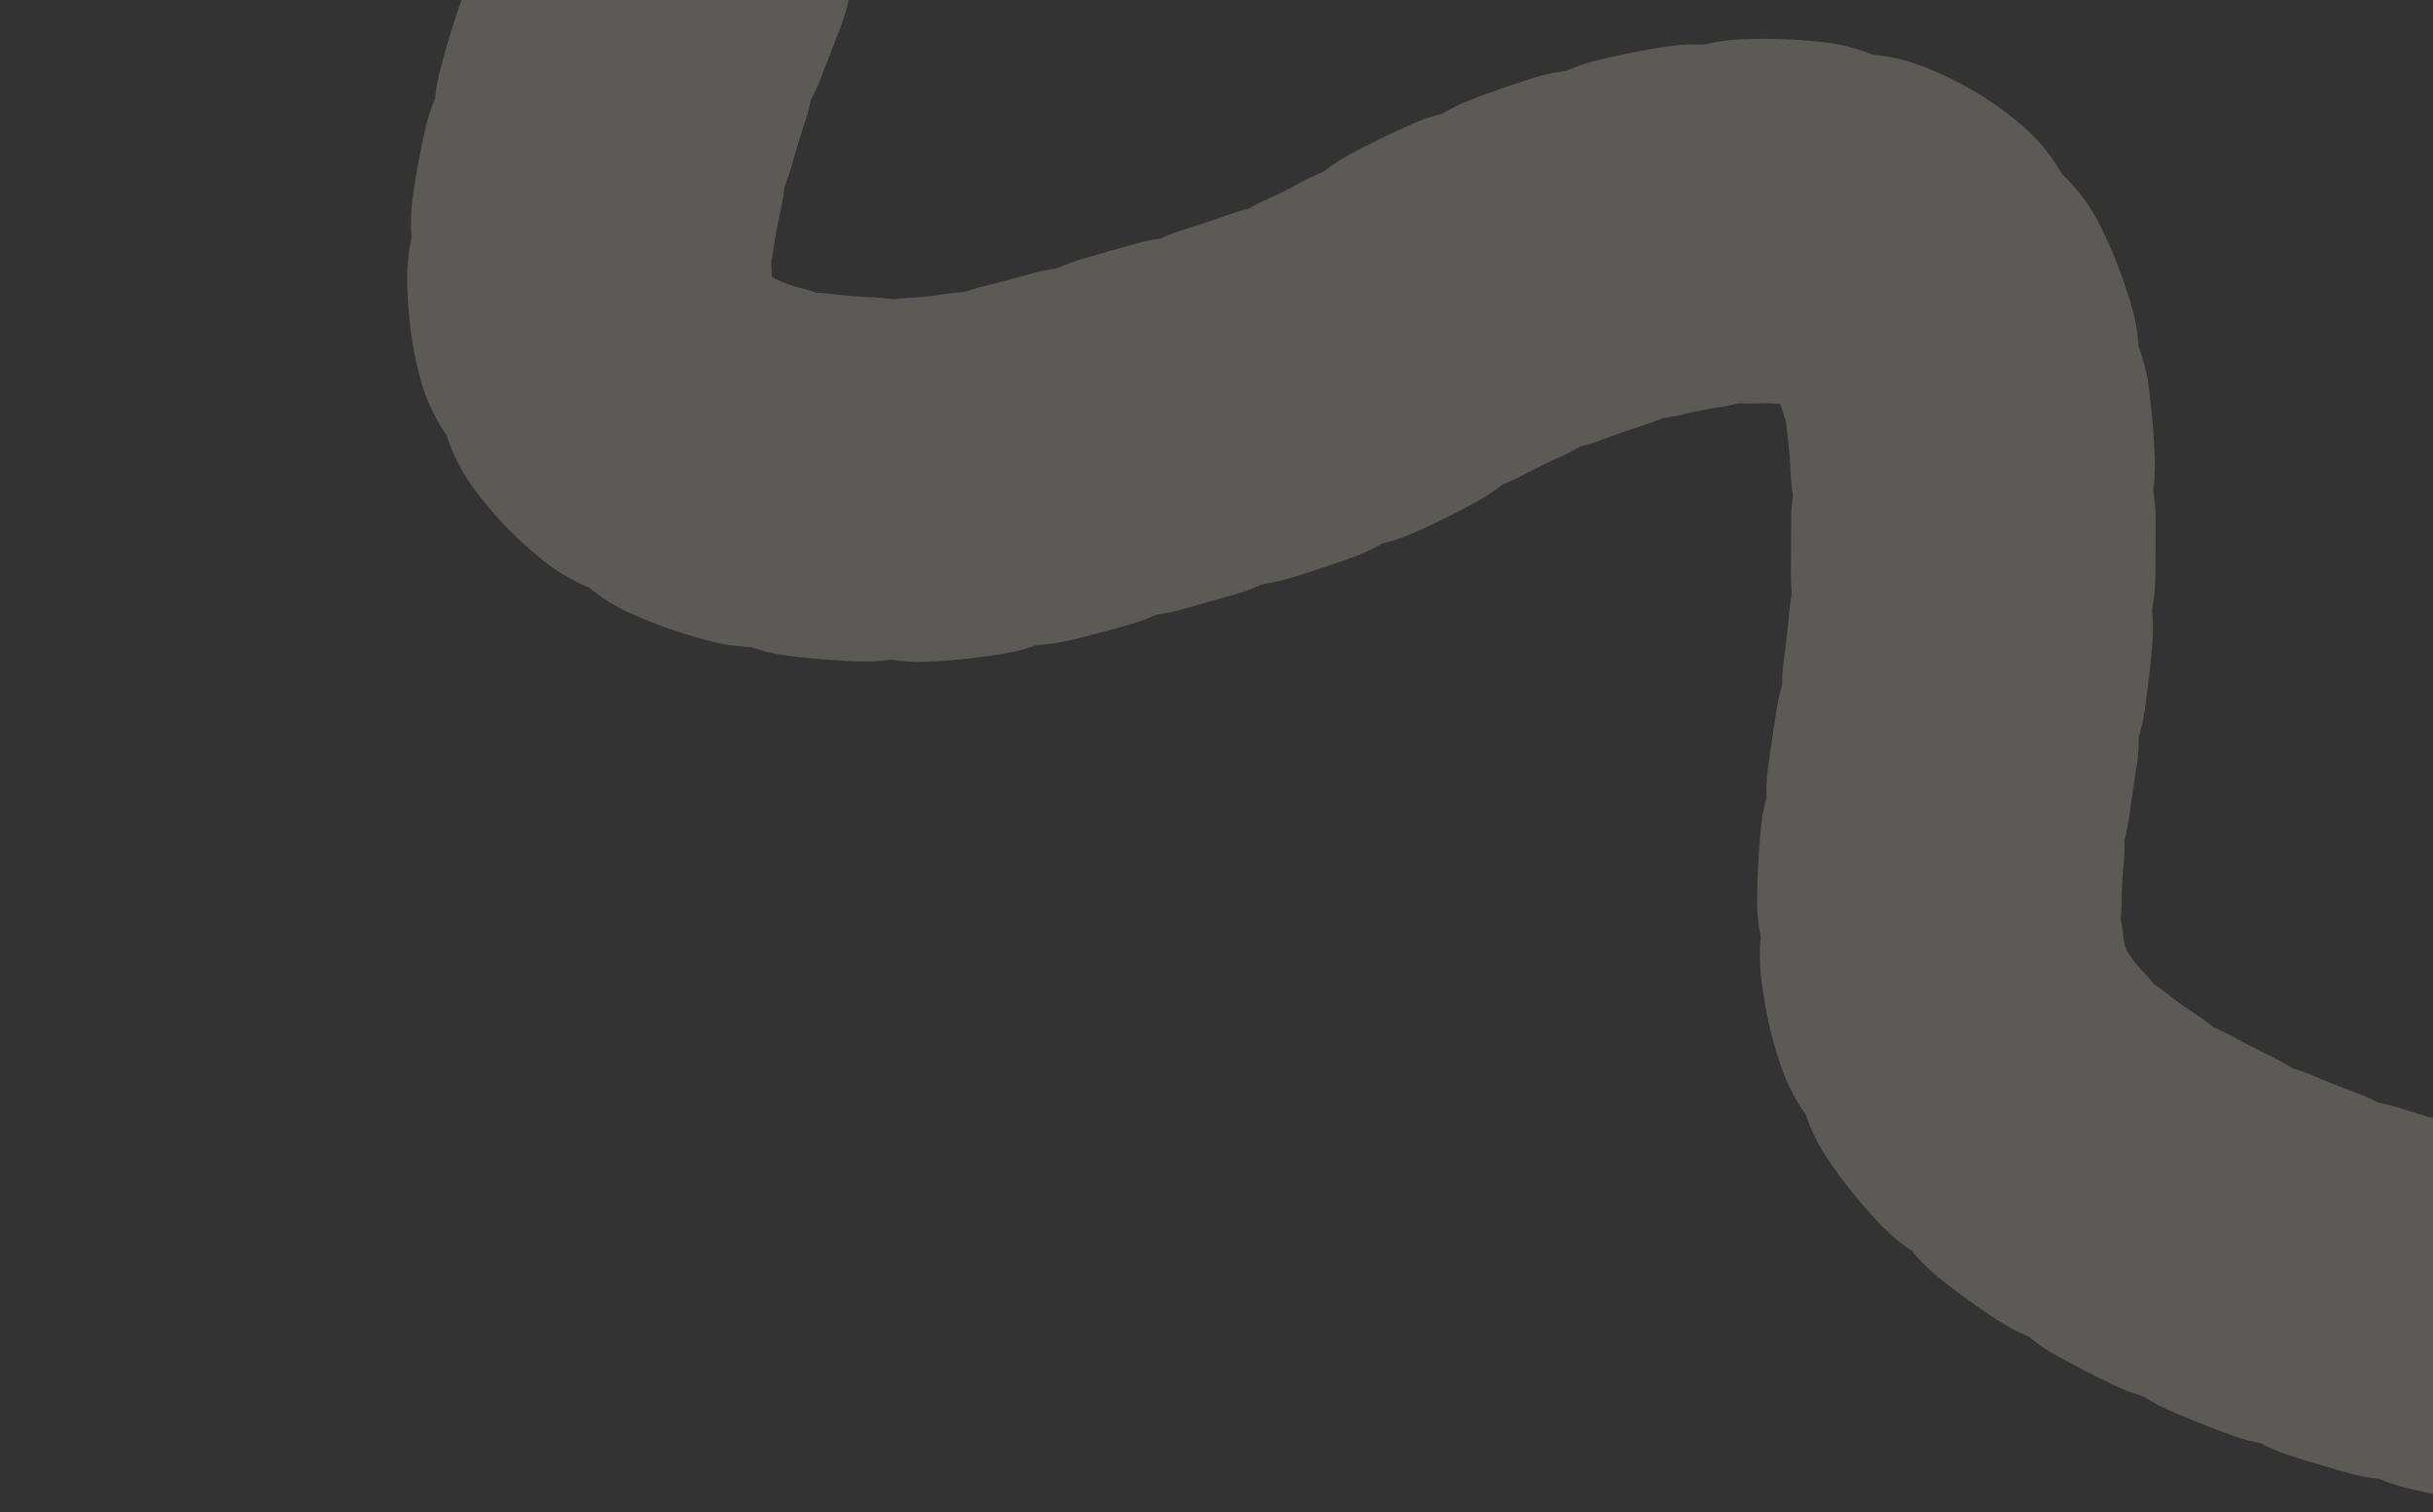 <?xml version="1.0" encoding="UTF-8"?> <svg xmlns="http://www.w3.org/2000/svg" width="267" height="166" viewBox="0 0 267 166" fill="none"><rect x="0" y="0" width="267" height="166" fill="#333333" stroke="none"/> <path d="M0 -33.647C6.485 -37.816 17.931 -39.142 25.395 -40.865C40.093 -44.257 55.457 -46.88 70.573 -46.88C81.74 -46.88 79.323 -27.117 78.192 -20.014C76.409 -8.827 70.854 0.964 67.9 11.797C65.697 19.873 62.311 32.672 67.165 40.401C73.846 51.041 87.487 52.697 99.043 52.697C108.415 52.697 117.801 49.458 126.71 46.95C136.355 44.235 145.785 41.652 154.378 36.391C167.6 28.296 203.861 14.756 212.921 34.386C217.24 43.743 216.53 53.224 216.53 63.324C216.53 77.479 210.99 93.196 213.456 107.097C215.932 121.054 231.995 130.141 243.663 135.433C260.448 143.047 280.475 147.363 298.932 147.931C308.757 148.233 318.579 145.39 325.998 152.809" stroke="#FFF9E7" stroke-opacity="0.2" stroke-width="40" stroke-linecap="round" stroke-dasharray="6 6"></path> </svg> 